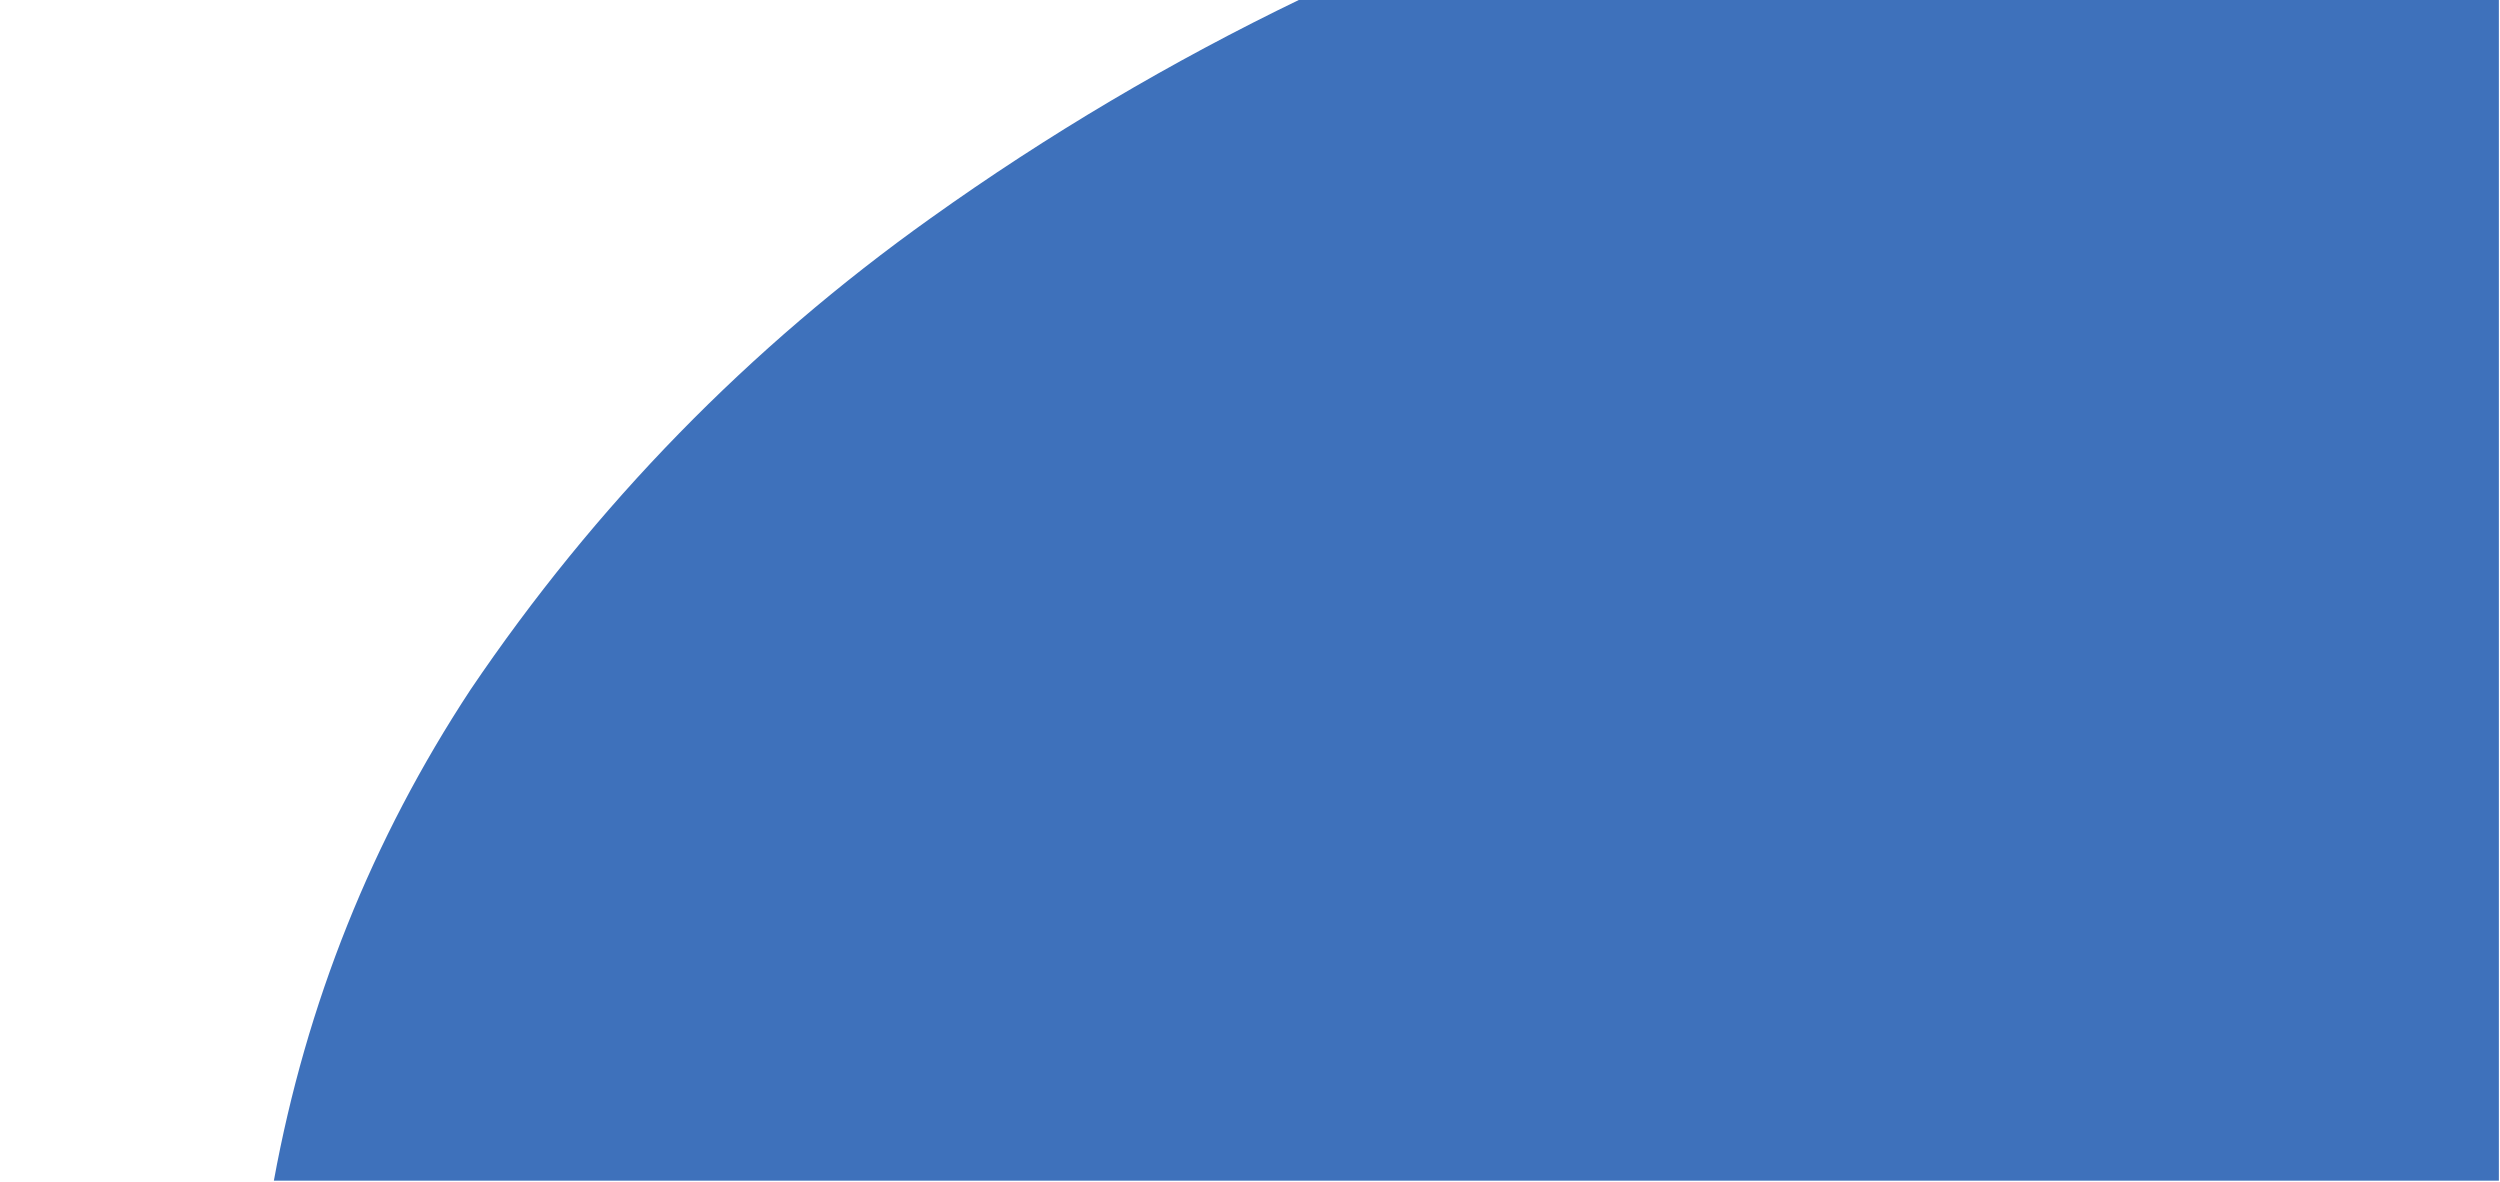 <?xml version="1.0" encoding="UTF-8"?>
<!DOCTYPE svg PUBLIC "-//W3C//DTD SVG 1.1//EN" "http://www.w3.org/Graphics/SVG/1.1/DTD/svg11.dtd">
<svg xmlns="http://www.w3.org/2000/svg" version="1.1" width="1100px" height="520px" style="shape-rendering:geometricPrecision; text-rendering:geometricPrecision; image-rendering:optimizeQuality; fill-rule:evenodd; clip-rule:evenodd" xmlns:xlink="http://www.w3.org/1999/xlink">
<g><path style="opacity:0.999" fill="#3e71bb" d="M 572.5,-0.5 C 748.167,-0.5 923.833,-0.5 1099.5,-0.5C 1099.5,172.833 1099.5,346.167 1099.5,519.5C 773.167,519.5 446.833,519.5 120.5,519.5C 134.762,441.524 163.595,369.524 207,303.5C 261.955,222.21 329.455,153.044 409.5,96C 460.928,59.272 515.261,27.106 572.5,-0.5 Z"/></g>
</svg>
